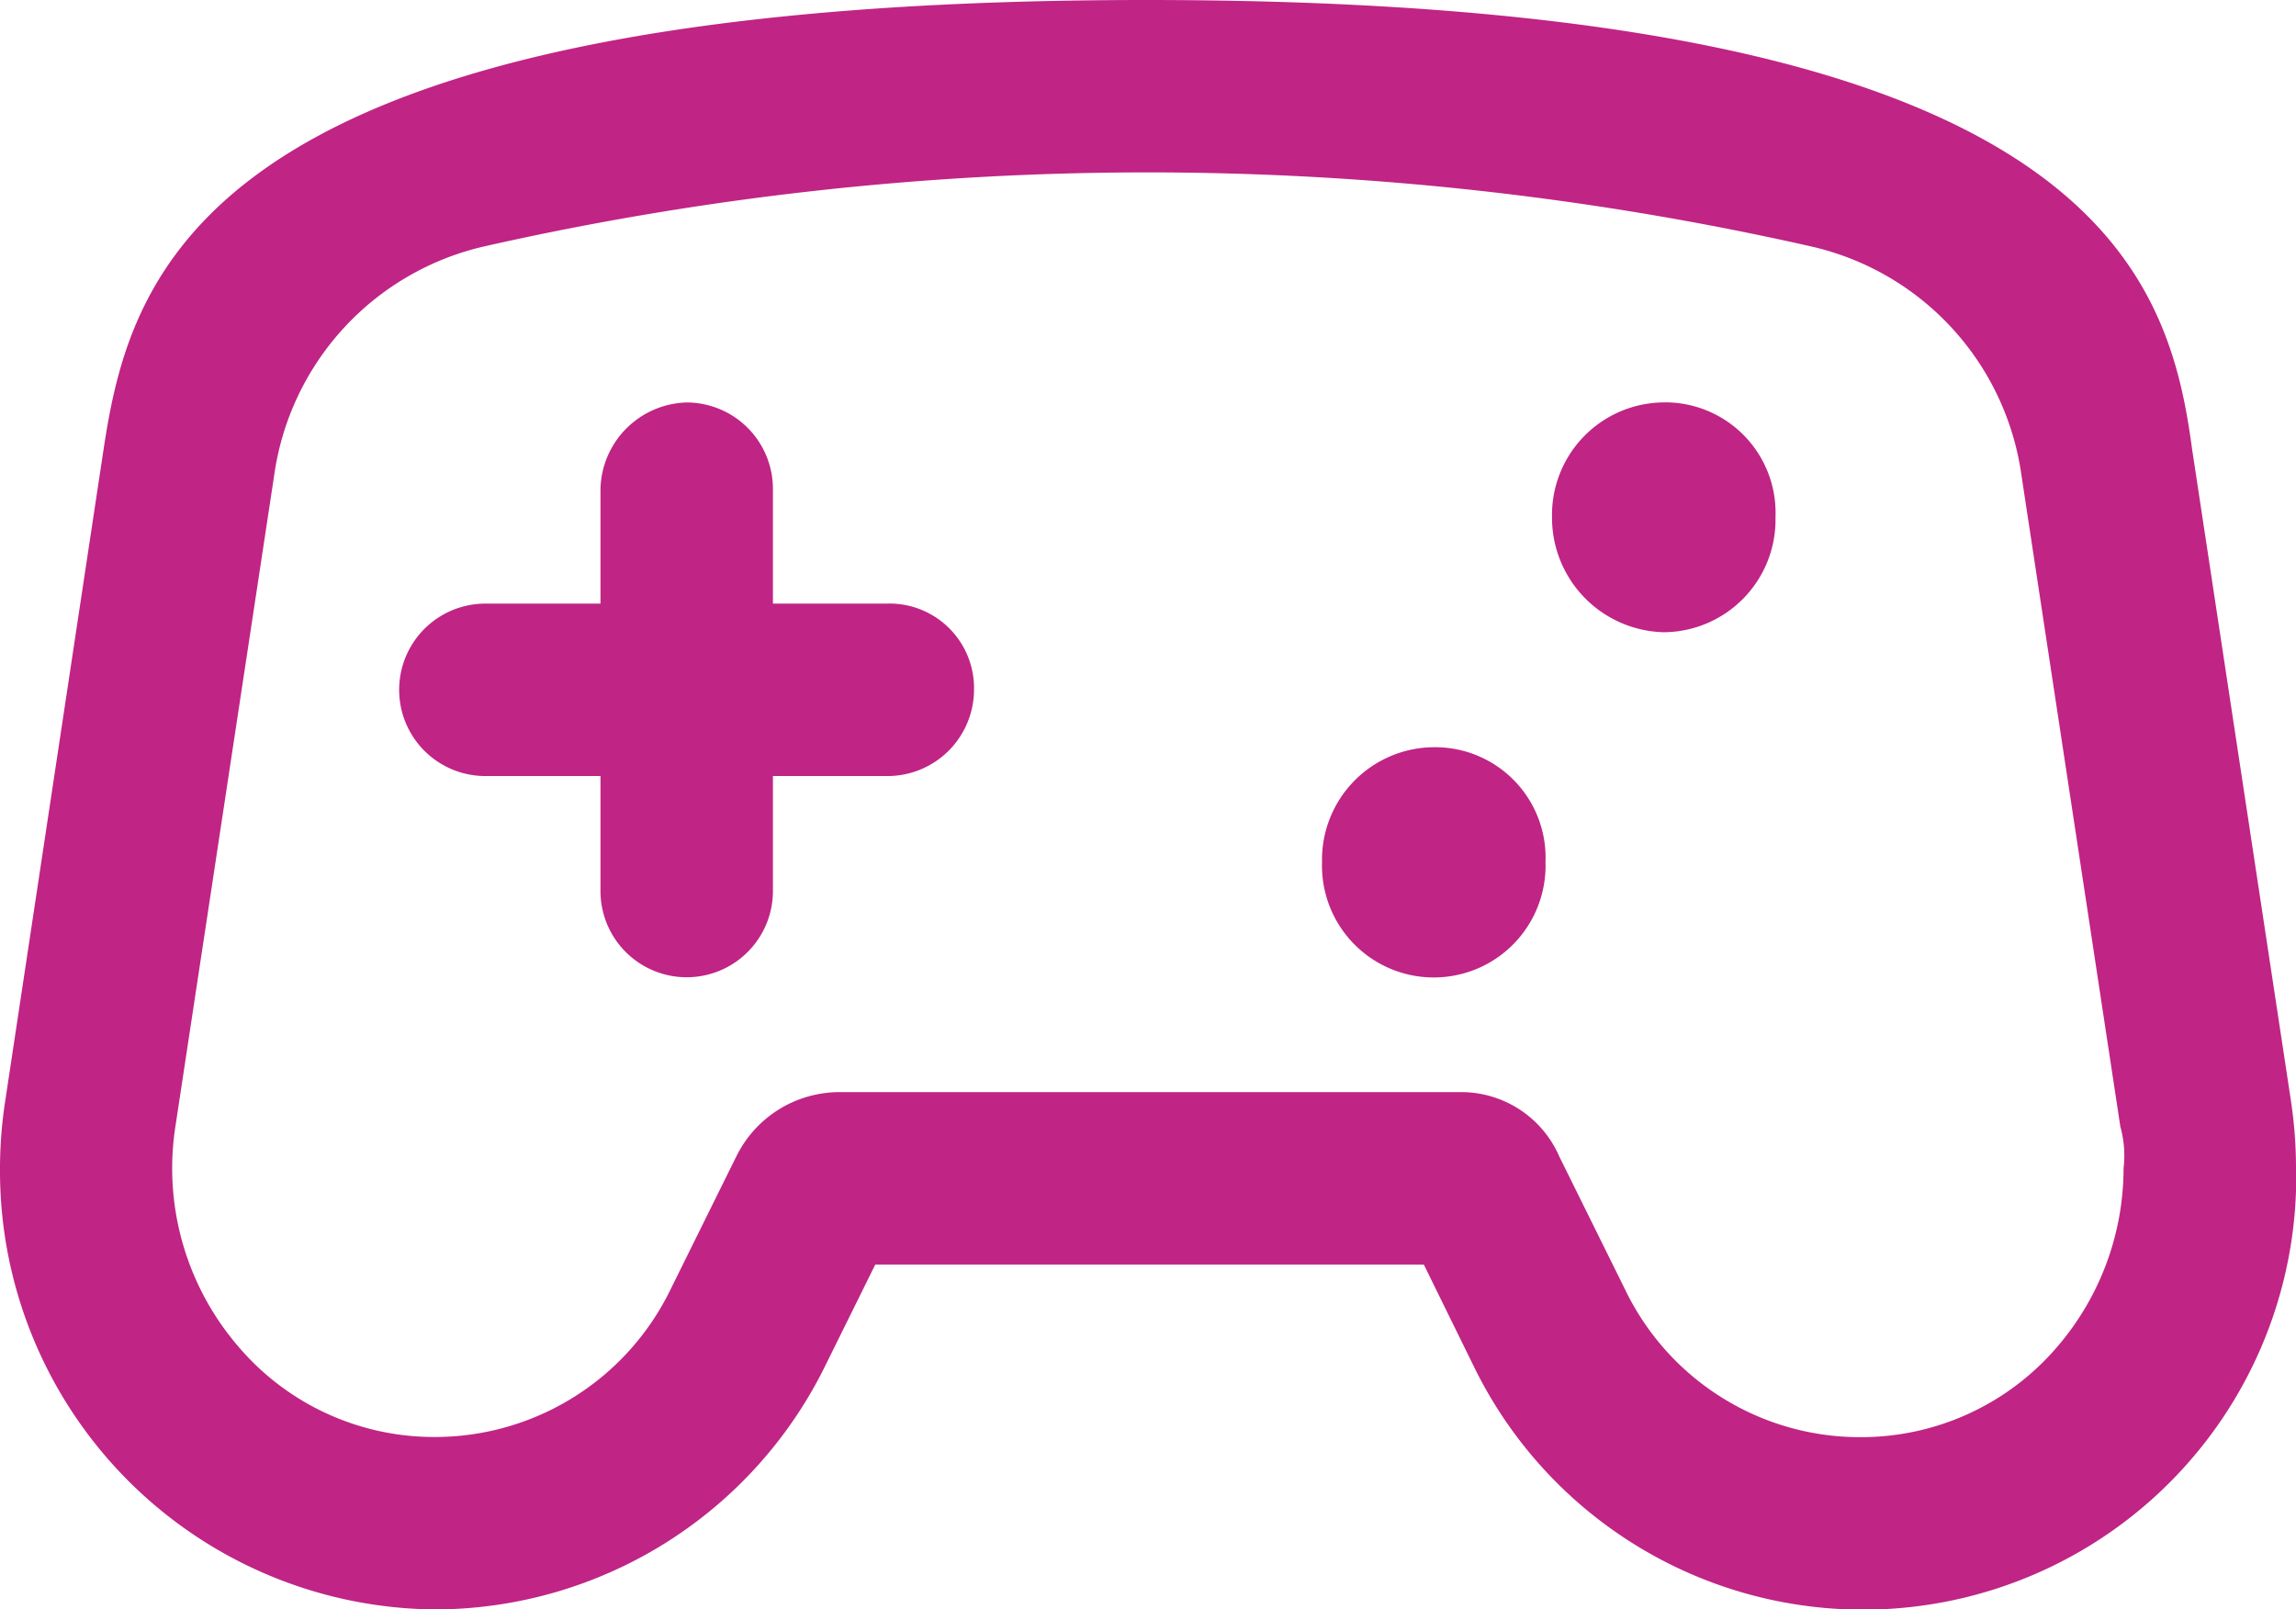 <svg xmlns="http://www.w3.org/2000/svg" width="41.57" height="29.14" viewBox="0 0 41.57 29.14">
  <path id="gamepad-modern" d="M41.57,53.153a8.2,8.2,0,0,0-.092-1.225L39.689,40.135C39.255,36.9,37.843,32,20.756,32,3.711,32,2.37,36.872,1.875,40.137L.095,51.93A8.078,8.078,0,0,0,0,53.166,7.941,7.941,0,0,0,7.883,61.14a7.889,7.889,0,0,0,7.064-4.423l.9-1.821h9.932l.894,1.821a7.842,7.842,0,0,0,14.9-3.564Zm-3.122,0A4.964,4.964,0,0,1,37.26,56.37a4.67,4.67,0,0,1-3.566,1.651h-.028a4.718,4.718,0,0,1-4.244-2.675l-1.192-2.41a1.936,1.936,0,0,0-1.81-1.162H15.2a2.082,2.082,0,0,0-1.866,1.159l-1.192,2.41a4.744,4.744,0,0,1-4.288,2.675,4.651,4.651,0,0,1-3.55-1.651A4.946,4.946,0,0,1,3.175,52.4L4.964,40.607a4.959,4.959,0,0,1,3.8-4.145,54.5,54.5,0,0,1,24.028,0A4.952,4.952,0,0,1,36.6,40.61L38.39,52.4A1.95,1.95,0,0,1,38.448,53.153ZM25.959,45.529a2.037,2.037,0,0,0-2.023,2.081,2.024,2.024,0,1,0,4.046,0A2,2,0,0,0,25.959,45.529Zm-9.887-2.6H13.994l0-2.081a1.565,1.565,0,0,0-1.56-1.561,1.605,1.605,0,0,0-1.562,1.561l0,2.081H8.788a1.561,1.561,0,0,0,0,3.122h2.084l0,2.082a1.561,1.561,0,1,0,3.122,0l0-2.082h2.079a1.567,1.567,0,0,0,1.562-1.561A1.531,1.531,0,0,0,16.073,42.928Zm14.05-3.643A2.037,2.037,0,0,0,28.1,41.366a2.074,2.074,0,0,0,2.023,2.081,2.037,2.037,0,0,0,2.023-2.081A2,2,0,0,0,30.122,39.285Z" transform="translate(0 -32)" fill="#c02485"/>
</svg>

